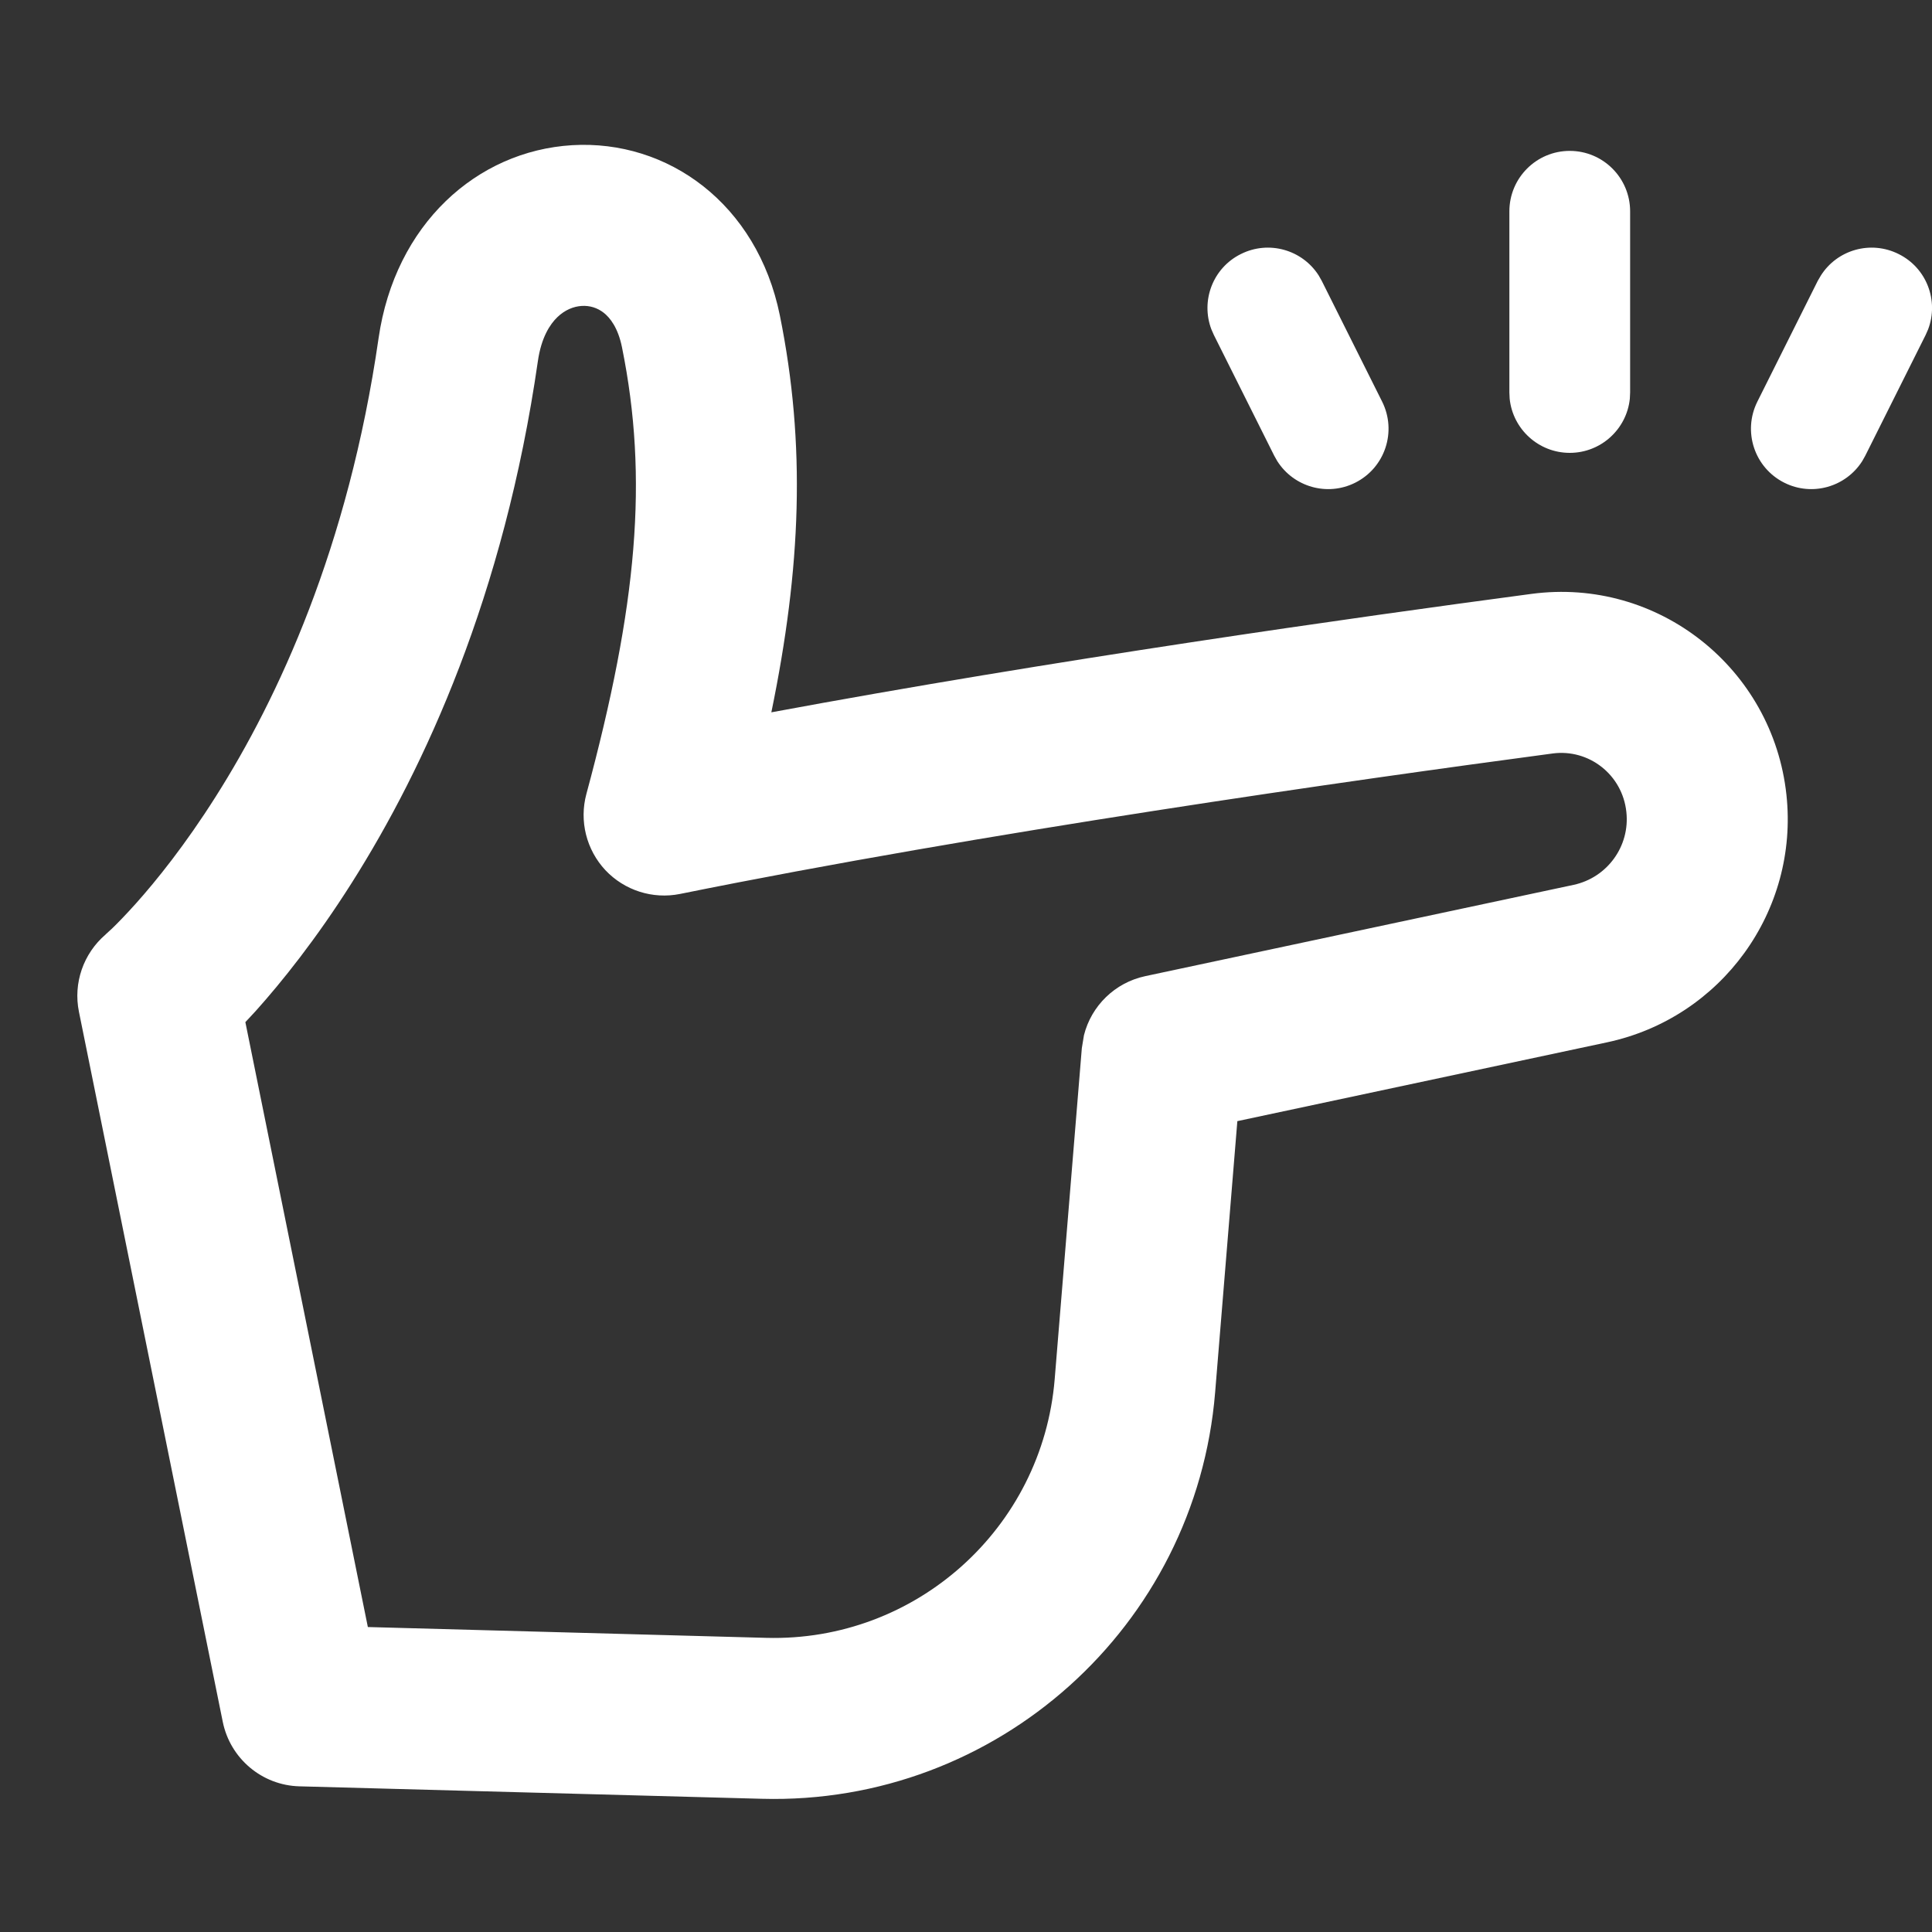 <svg width="20" height="20" viewBox="0 0 20 20" fill="none" xmlns="http://www.w3.org/2000/svg">
<rect x="0" y="0" width="20" height="20" fill="#333333" stroke="none"/>
<g clip-path="url(#clip0_13647_225178)">
<path d="M6.439 3.596C6.397 3.388 6.312 3.287 6.25 3.238C6.184 3.186 6.105 3.162 6.022 3.167C5.939 3.172 5.849 3.207 5.77 3.283C5.694 3.356 5.603 3.493 5.568 3.739C5.218 6.167 4.394 7.95 3.644 9.135C3.27 9.726 2.915 10.167 2.647 10.466C2.61 10.507 2.573 10.545 2.54 10.581L3.808 16.843L7.932 16.955C9.48 16.997 10.791 15.821 10.918 14.278L11.199 10.851L11.221 10.717C11.297 10.413 11.541 10.172 11.856 10.105L16.29 9.16C16.638 9.085 16.875 8.76 16.836 8.405C16.795 8.019 16.448 7.75 16.073 7.8C13.987 8.078 10.171 8.62 7.04 9.254C6.757 9.311 6.465 9.218 6.267 9.008C6.07 8.797 5.995 8.499 6.07 8.22C6.599 6.262 6.713 4.951 6.439 3.596ZM8.073 3.265C8.344 4.606 8.293 5.877 7.985 7.374C10.875 6.837 14.033 6.39 15.853 6.148C17.166 5.973 18.352 6.919 18.493 8.227C18.623 9.43 17.821 10.537 16.637 10.79L12.809 11.606L12.579 14.414C12.38 16.839 10.319 18.687 7.887 18.621L3.1 18.492C2.712 18.482 2.383 18.204 2.306 17.824L0.817 10.473C0.757 10.177 0.863 9.871 1.093 9.674L1.092 9.675C1.094 9.673 1.097 9.67 1.101 9.666C1.113 9.656 1.133 9.637 1.161 9.611C1.216 9.558 1.3 9.472 1.406 9.354C1.618 9.117 1.916 8.748 2.236 8.242C2.875 7.233 3.606 5.671 3.919 3.501C4.089 2.322 4.935 1.563 5.922 1.503C6.913 1.444 7.838 2.109 8.073 3.265Z" fill="white"/>
<path d="M15.625 4.062V2.188C15.625 1.842 15.905 1.562 16.25 1.562C16.595 1.562 16.875 1.842 16.875 2.188V4.062L16.872 4.127C16.84 4.442 16.573 4.688 16.25 4.688C15.927 4.688 15.66 4.442 15.628 4.127L15.625 4.062Z" fill="white"/>
<path d="M12.845 2.63C13.134 2.485 13.482 2.585 13.652 2.853L13.683 2.908L14.308 4.158C14.462 4.467 14.338 4.842 14.029 4.997C13.74 5.142 13.392 5.041 13.222 4.773L13.191 4.718L12.566 3.468L12.54 3.409C12.428 3.113 12.555 2.774 12.845 2.63Z" fill="white"/>
<path d="M19.655 2.63C19.366 2.485 19.018 2.585 18.849 2.853L18.817 2.908L18.192 4.158C18.038 4.467 18.162 4.842 18.471 4.997C18.76 5.142 19.108 5.041 19.278 4.773L19.309 4.718L19.934 3.468L19.96 3.409C20.072 3.113 19.945 2.774 19.655 2.63Z" fill="white"/>
</g>
<defs>
<clipPath id="clip0_13647_225178">
<rect width="20" height="20" fill="white"/>
</clipPath>
</defs>
</svg>

